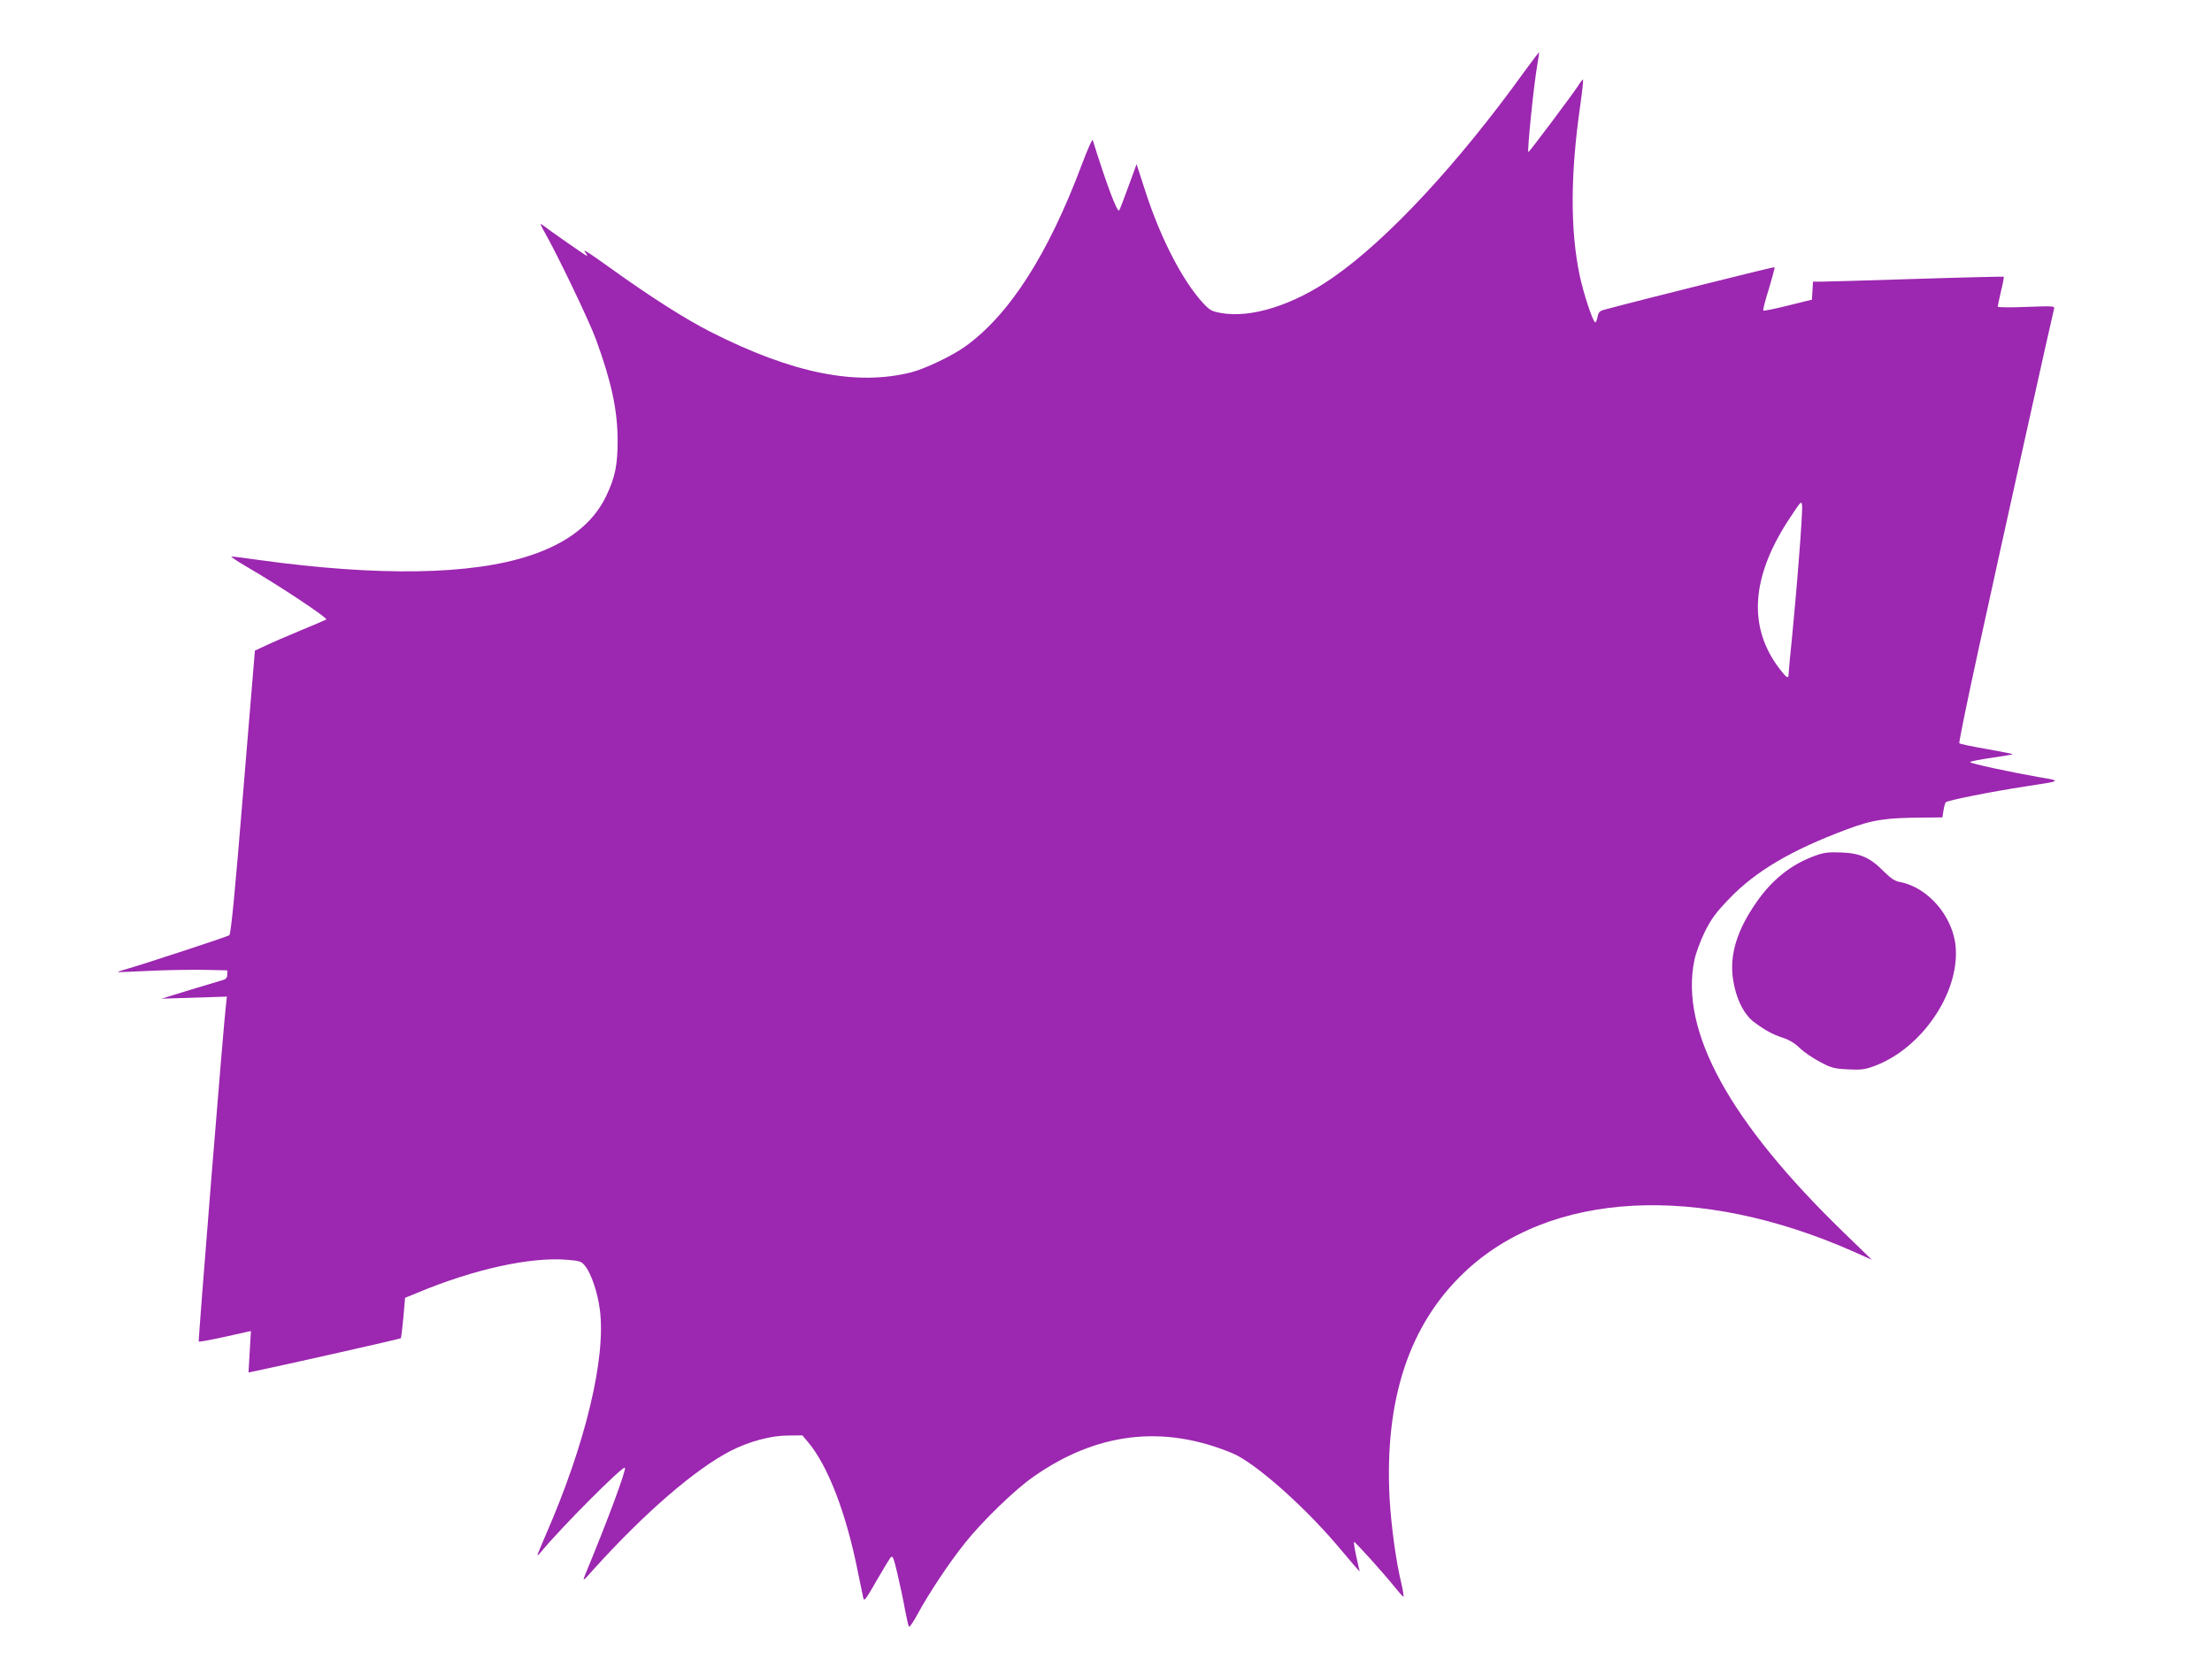 <?xml version="1.0" standalone="no"?>
<!DOCTYPE svg PUBLIC "-//W3C//DTD SVG 20010904//EN"
 "http://www.w3.org/TR/2001/REC-SVG-20010904/DTD/svg10.dtd">
<svg version="1.0" xmlns="http://www.w3.org/2000/svg"
 width="1280pt" height="960pt" viewBox="0 0 1280 960"
 preserveAspectRatio="xMidYMid meet">
<g transform="translate(0,960) scale(0.1,-0.1)"
fill="#9c27b0" stroke="none">
<path d="M8819 9183 c-381 -529 -790 -970 -1106 -1189 -227 -159 -474 -237
-648 -205 -53 9 -65 16 -104 58 -117 128 -240 364 -328 630 l-56 173 -48 -131
c-26 -72 -50 -134 -53 -137 -12 -11 -72 149 -153 408 -2 8 -30 -55 -62 -140
-196 -523 -420 -872 -677 -1056 -76 -54 -229 -127 -309 -148 -319 -81 -690 -7
-1166 235 -143 73 -345 201 -577 368 -138 99 -167 116 -142 86 7 -8 9 -15 5
-15 -5 0 -210 143 -264 184 -7 6 3 -19 24 -54 74 -131 255 -508 294 -615 89
-243 124 -407 125 -580 0 -147 -14 -215 -66 -325 -75 -157 -221 -272 -439
-344 -340 -114 -880 -122 -1574 -26 -77 11 -146 20 -155 20 -8 0 30 -26 85
-58 188 -109 473 -298 463 -307 -2 -1 -68 -30 -148 -63 -80 -33 -172 -73 -205
-89 l-60 -28 -68 -820 c-47 -579 -71 -821 -80 -827 -14 -9 -504 -170 -590
-194 -32 -9 -57 -17 -55 -19 2 -1 83 2 181 7 98 5 240 7 315 6 l137 -3 0 -24
c0 -18 -7 -27 -25 -32 -14 -4 -99 -30 -190 -57 l-165 -51 189 6 189 6 -5 -44
c-13 -98 -162 -1948 -158 -1952 3 -3 72 10 154 28 l148 33 -7 -120 -7 -120 34
7 c165 34 843 187 847 191 3 2 9 56 15 119 l10 115 71 29 c327 137 656 209
869 191 72 -6 82 -10 102 -36 35 -43 72 -152 85 -251 37 -280 -83 -781 -316
-1312 -25 -57 -45 -107 -45 -110 1 -3 10 5 21 19 118 143 473 499 485 487 10
-10 -102 -311 -231 -622 -15 -38 -12 -36 51 35 297 329 590 581 795 686 105
53 228 86 323 87 l89 1 33 -39 c116 -138 222 -415 289 -755 14 -69 28 -136 31
-149 4 -19 17 -2 75 100 39 68 77 130 84 138 11 11 17 -6 38 -95 14 -60 34
-152 43 -204 10 -52 20 -99 24 -103 4 -4 26 29 51 75 65 120 184 299 276 413
100 125 283 302 388 376 368 261 757 307 1158 139 129 -55 401 -294 602 -529
44 -52 92 -108 106 -125 l27 -30 -19 84 c-10 46 -16 86 -14 88 4 4 174 -184
235 -261 25 -31 48 -56 51 -57 3 0 -2 35 -12 78 -31 126 -59 335 -68 491 -30
570 112 1003 430 1306 496 474 1359 520 2258 121 l103 -46 -160 155 c-664 643
-953 1169 -867 1580 8 39 35 112 60 163 37 74 64 111 138 188 154 162 361 284
682 404 152 57 226 68 452 69 l103 1 6 39 c3 21 9 43 13 48 7 11 258 61 466
93 205 31 204 31 85 51 -172 30 -410 81 -410 89 0 4 56 15 125 25 69 10 124
19 122 21 -1 2 -70 15 -152 30 -83 14 -153 29 -157 33 -4 3 49 260 117 571
138 633 423 1915 431 1943 5 16 -4 17 -160 11 -98 -4 -166 -3 -166 2 0 5 9 45
19 89 11 44 18 82 16 84 -2 1 -232 -4 -512 -13 -279 -9 -527 -16 -550 -16
l-42 0 -3 -52 -3 -52 -138 -34 c-76 -19 -140 -32 -143 -29 -4 3 11 60 32 126
20 67 35 123 33 125 -3 3 -769 -188 -981 -245 -32 -8 -38 -15 -44 -44 -3 -19
-10 -33 -14 -30 -15 9 -68 171 -89 271 -55 263 -54 584 3 982 12 83 19 152 16
152 -3 0 -16 -17 -29 -38 -32 -49 -281 -382 -287 -382 -8 0 31 386 51 500 7
41 12 76 11 77 -1 2 -40 -50 -87 -114z m1591 -2810 c-11 -148 -30 -355 -40
-460 -11 -106 -20 -202 -20 -213 0 -30 -11 -24 -51 28 -188 244 -167 539 63
882 61 92 63 94 66 63 2 -18 -6 -153 -18 -300z"/>
<path d="M10500 4647 c-135 -49 -247 -138 -339 -272 -110 -159 -153 -300 -133
-439 16 -111 61 -203 120 -249 66 -49 109 -73 171 -93 34 -11 69 -32 96 -59
24 -23 76 -59 117 -80 65 -35 83 -39 161 -43 73 -4 98 -1 150 18 274 100 494
419 474 687 -13 177 -159 348 -322 379 -30 5 -53 21 -93 60 -79 81 -137 107
-247 111 -75 3 -101 0 -155 -20z"/>
</g>
</svg>
